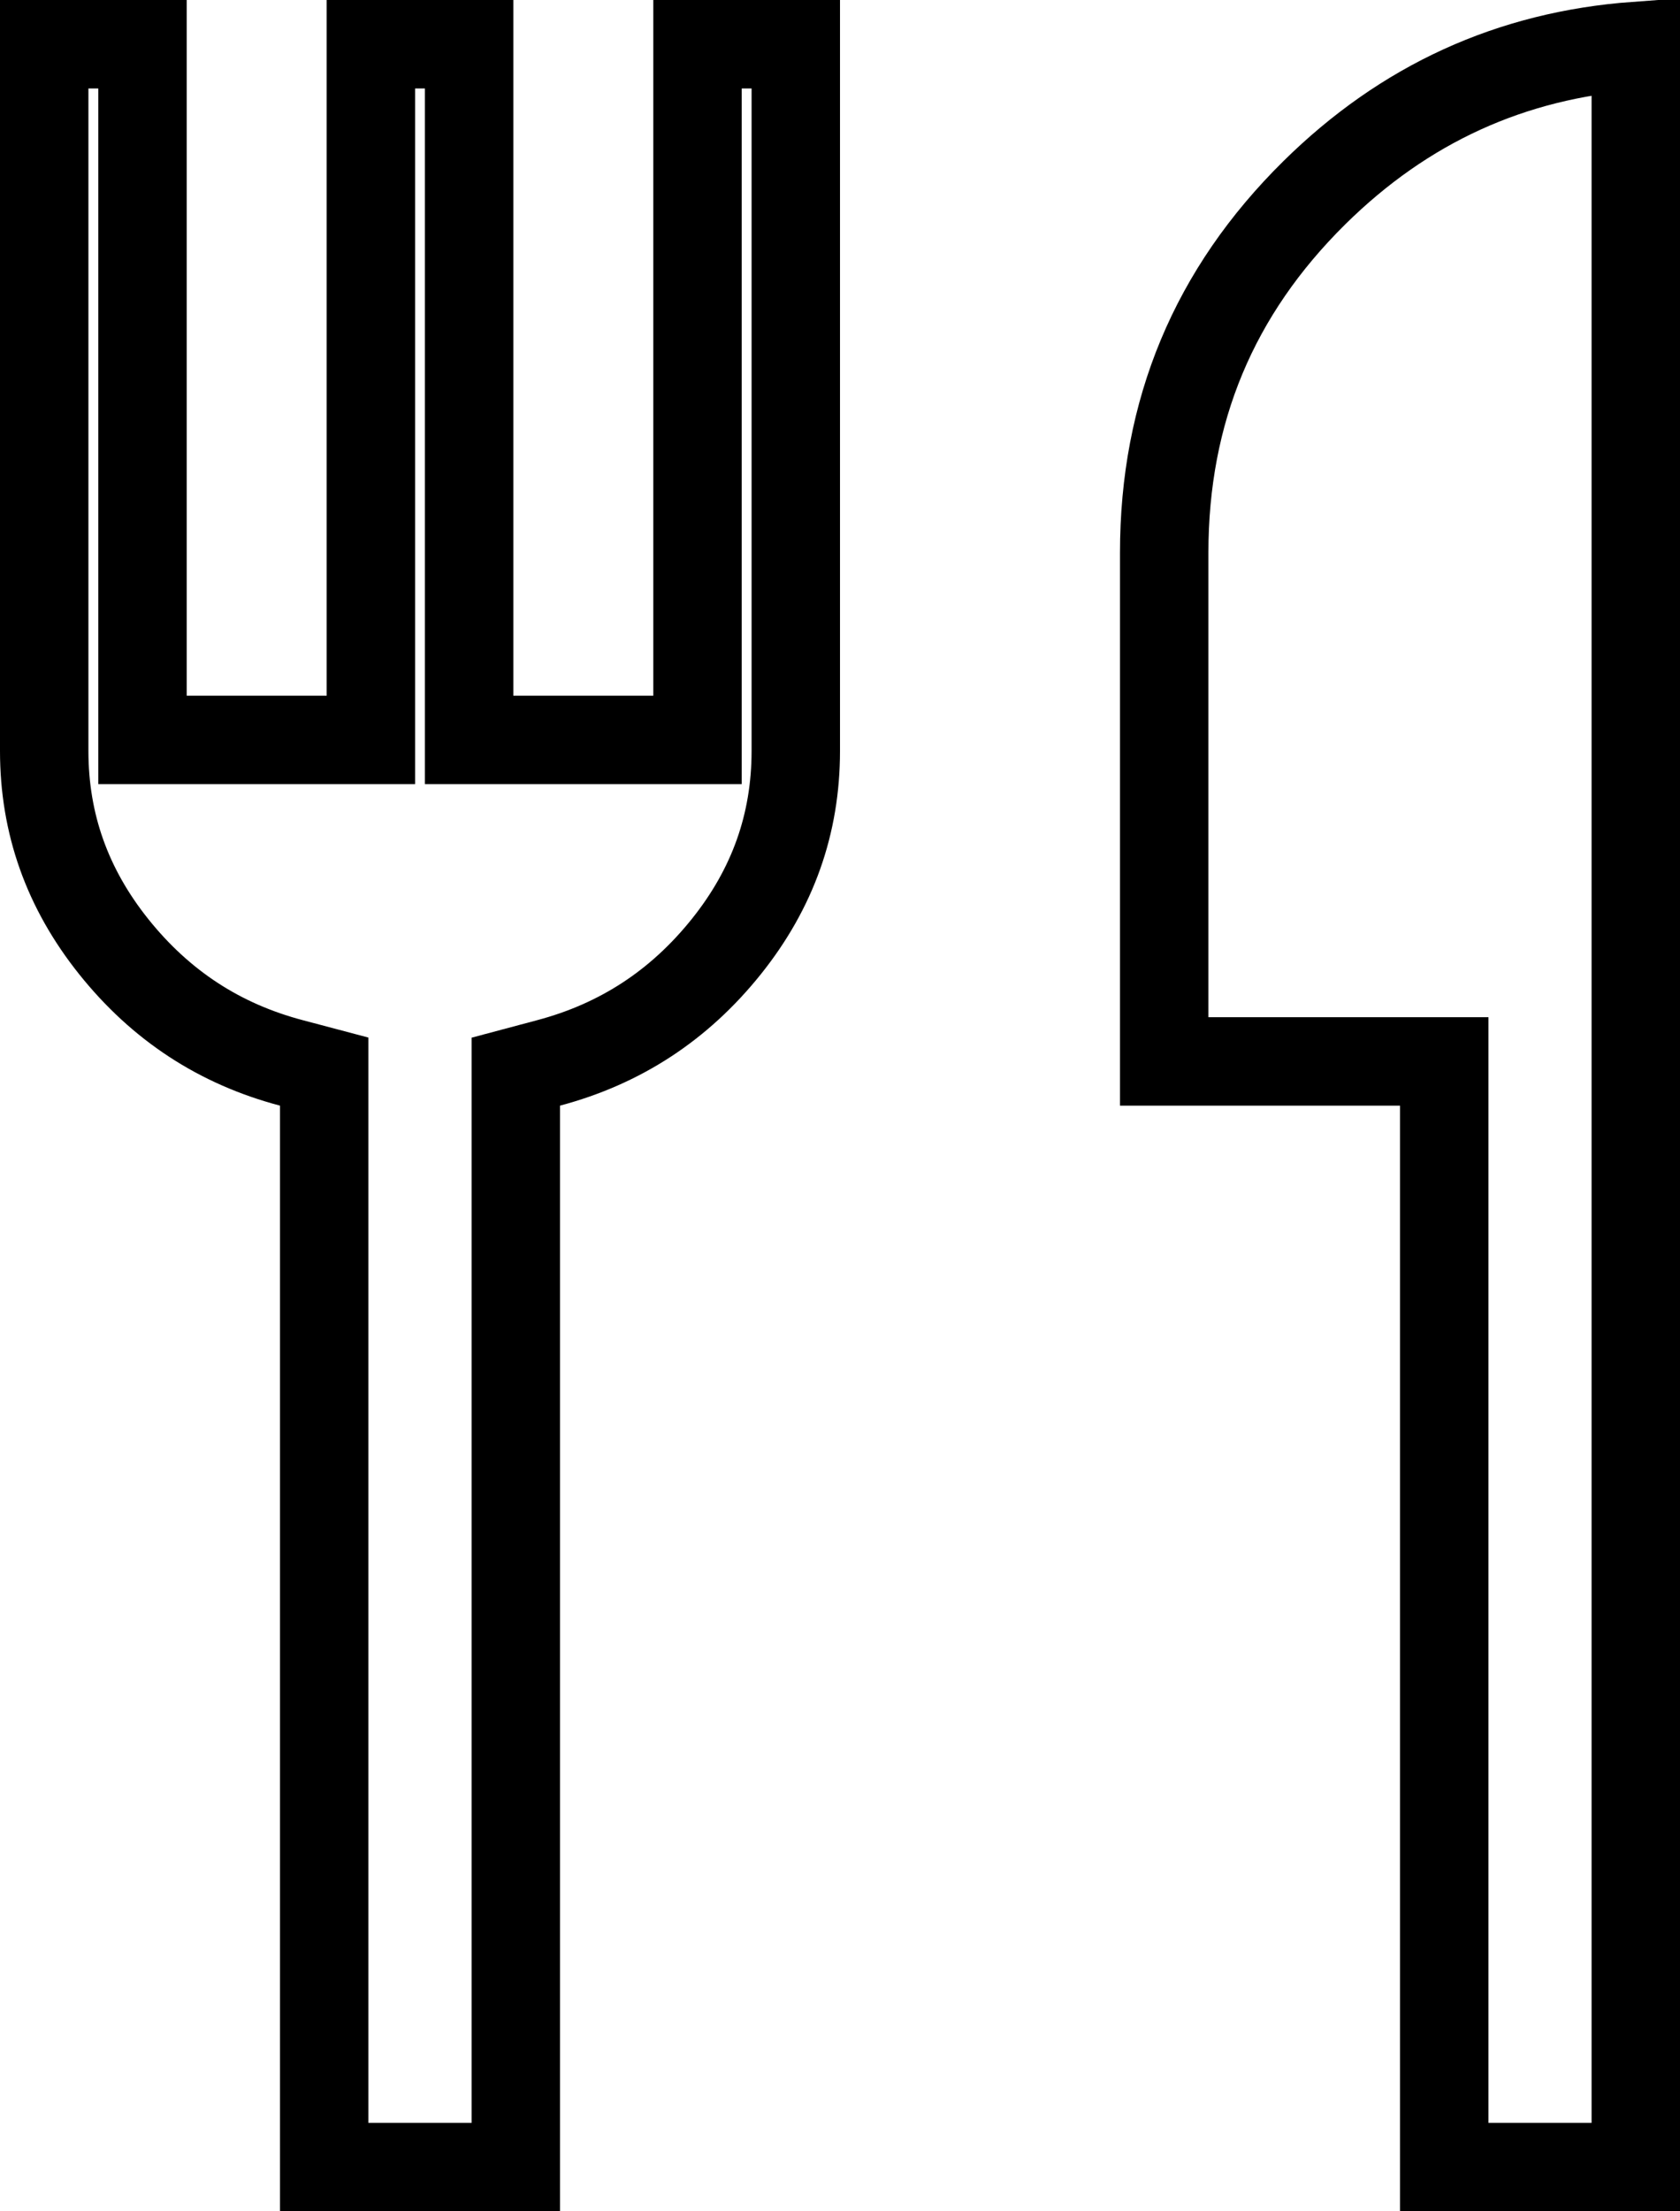 <svg width="38" height="50" viewBox="0 0 38 50" fill="none" xmlns="http://www.w3.org/2000/svg">
<path d="M37 49H32.667V24H26.333V12.5C26.333 9.294 27.459 6.599 29.73 4.357C31.767 2.348 34.176 1.247 37 1.039V49ZM7.333 24.23L6.589 24.033C4.969 23.605 3.639 22.737 2.575 21.408C1.518 20.087 1 18.622 1 16.98V1H3.223V16.73H8.389V1H10.611V16.73H15.777V1H18V16.98C18 18.625 17.482 20.09 16.426 21.407C15.362 22.734 14.031 23.602 12.41 24.033L11.667 24.231V49H7.333V24.23Z" stroke="black" stroke-width="2"/>
</svg>
